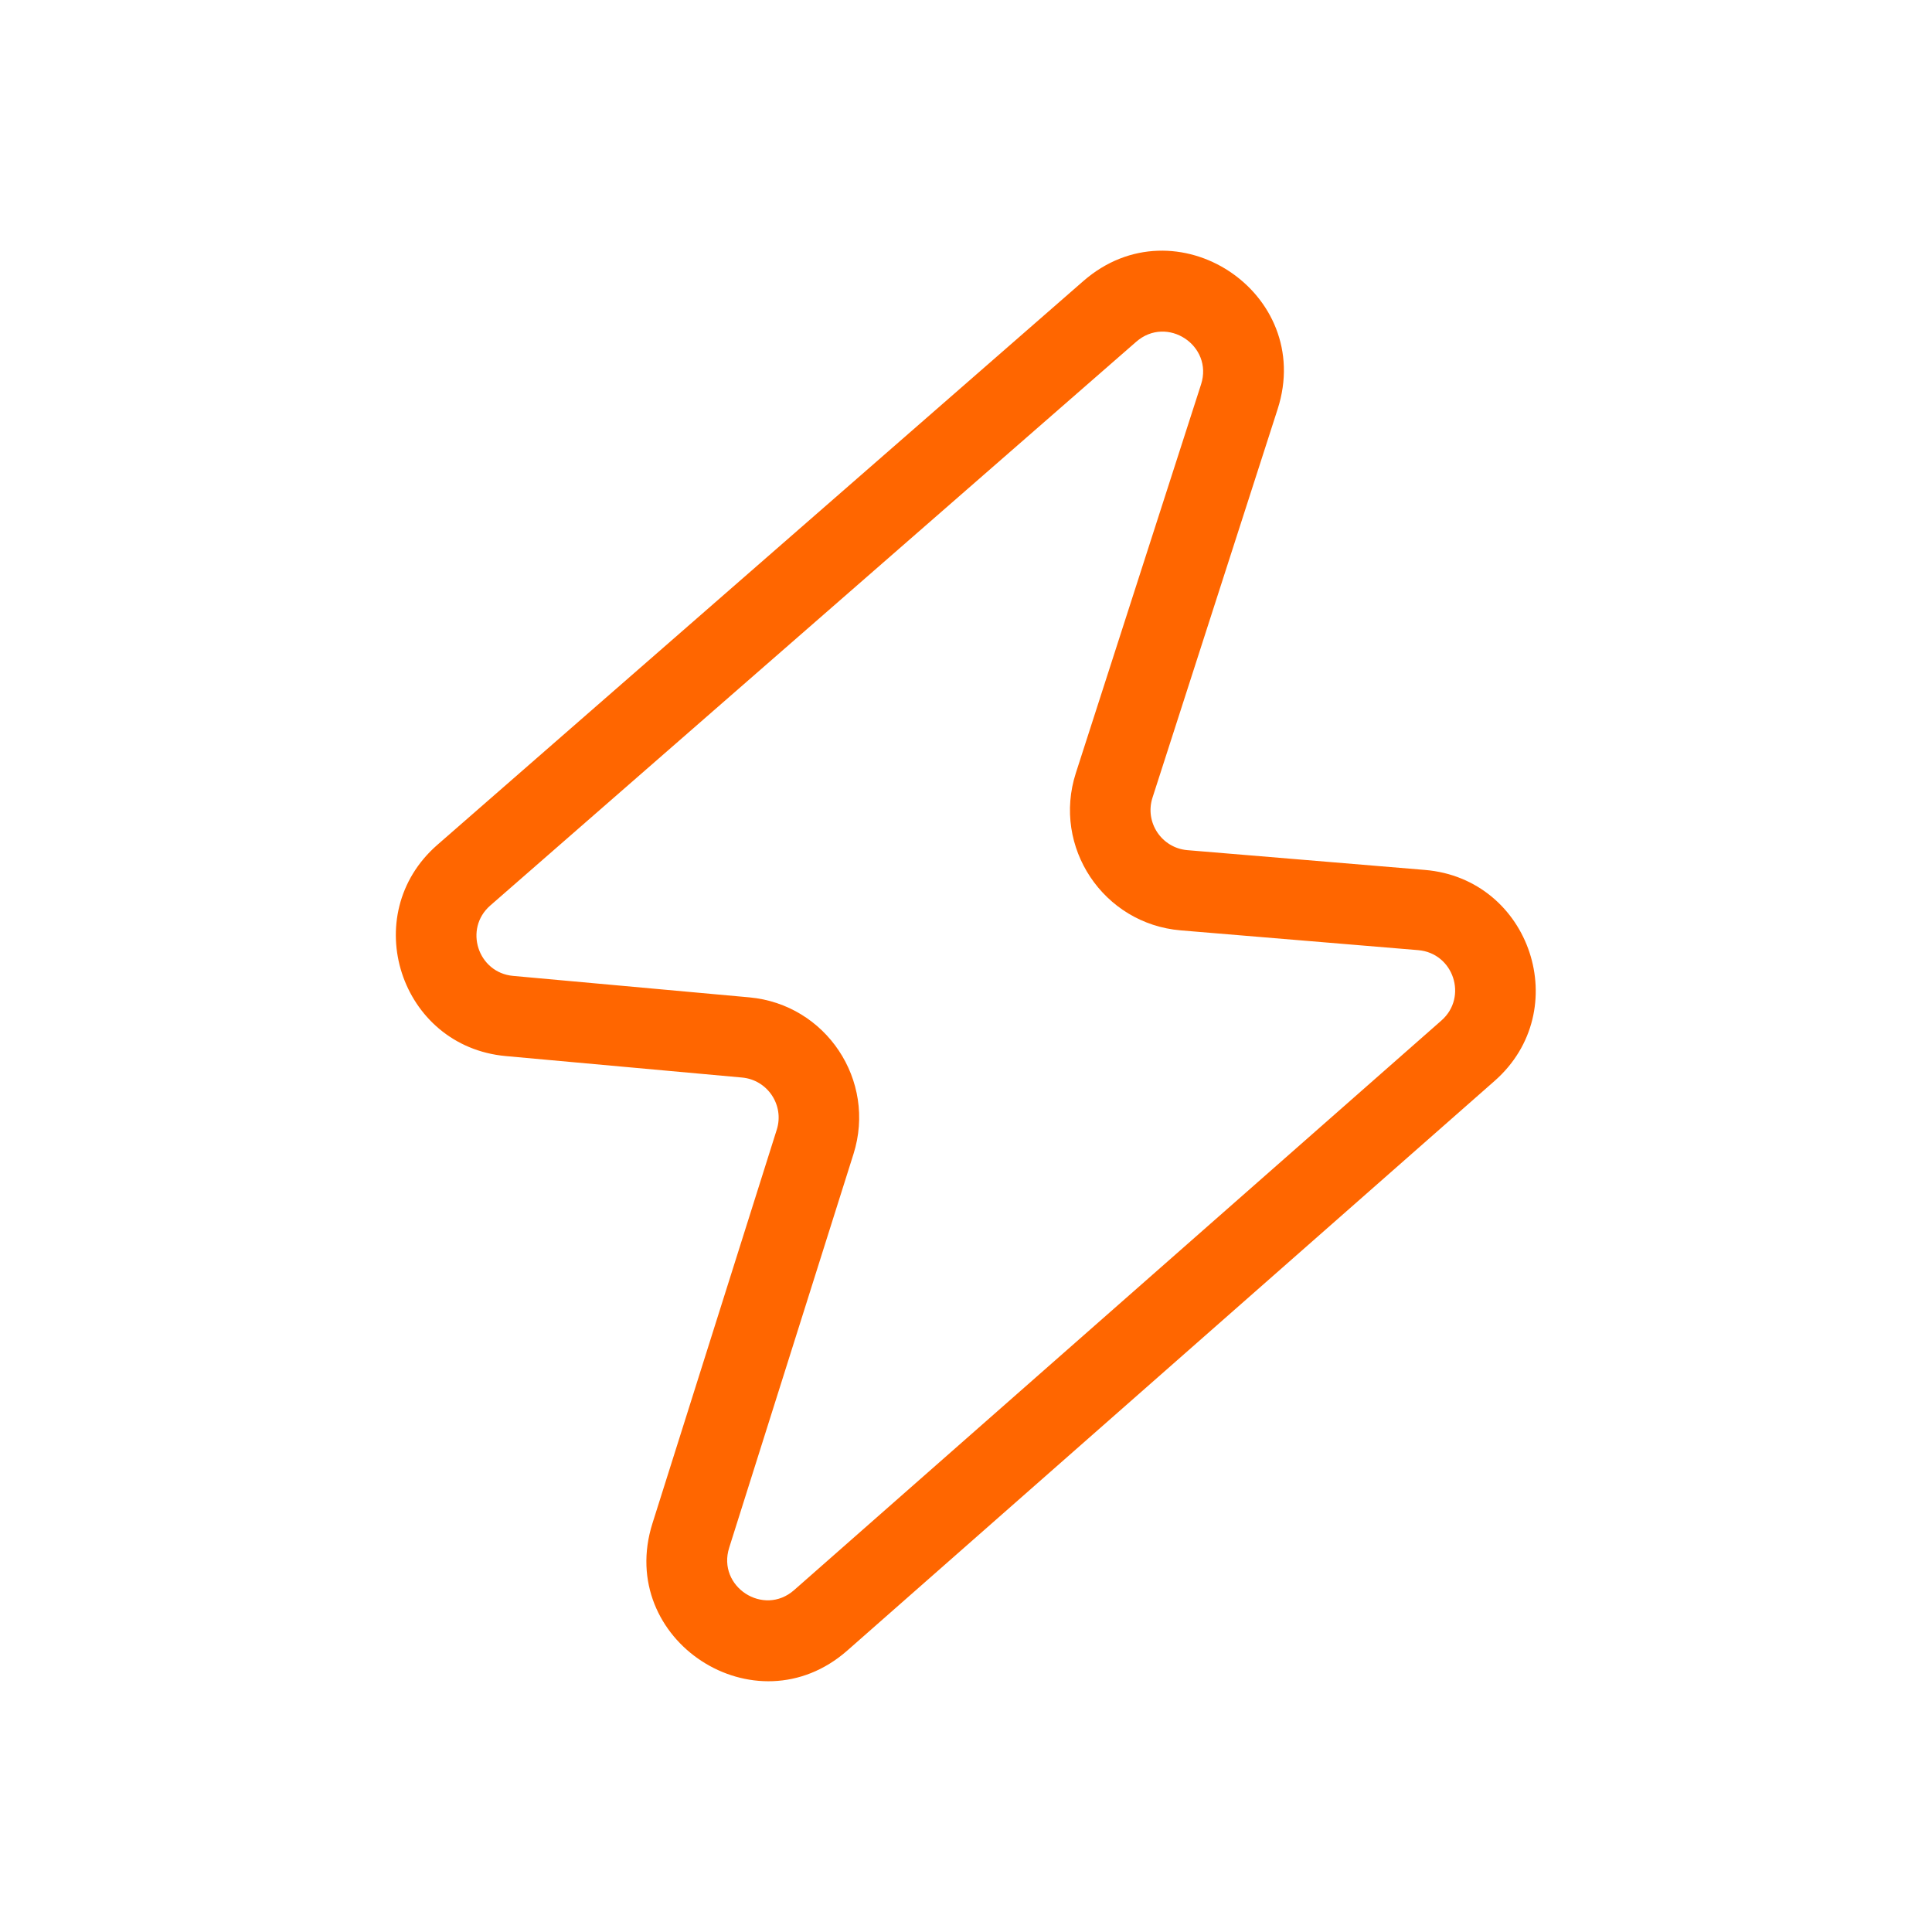 <svg width="48" height="48" viewBox="0 0 48 48" fill="none" xmlns="http://www.w3.org/2000/svg">
<path fill-rule="evenodd" clip-rule="evenodd" d="M26.915 6.983C29.206 4.984 32.675 7.269 31.743 10.163L28.633 19.819C28.436 20.431 28.86 21.068 29.502 21.122L35.4 21.613C38.036 21.833 39.118 25.108 37.133 26.855L21.051 41.007C18.771 43.014 15.294 40.749 16.209 37.851L19.298 28.068C19.491 27.459 19.071 26.829 18.435 26.771L12.567 26.238C9.938 25.999 8.877 22.726 10.866 20.99L26.915 6.983ZM29.84 9.55C30.15 8.585 28.994 7.824 28.23 8.49L12.181 22.497C11.518 23.075 11.872 24.166 12.748 24.246L18.616 24.779C20.523 24.953 21.782 26.844 21.205 28.67L18.116 38.454C17.811 39.419 18.97 40.175 19.73 39.505L35.812 25.354C36.474 24.771 36.113 23.68 35.234 23.606L29.336 23.115C27.411 22.954 26.137 21.044 26.729 19.206L29.84 9.55Z" fill="#FF6600"/>
</svg>
